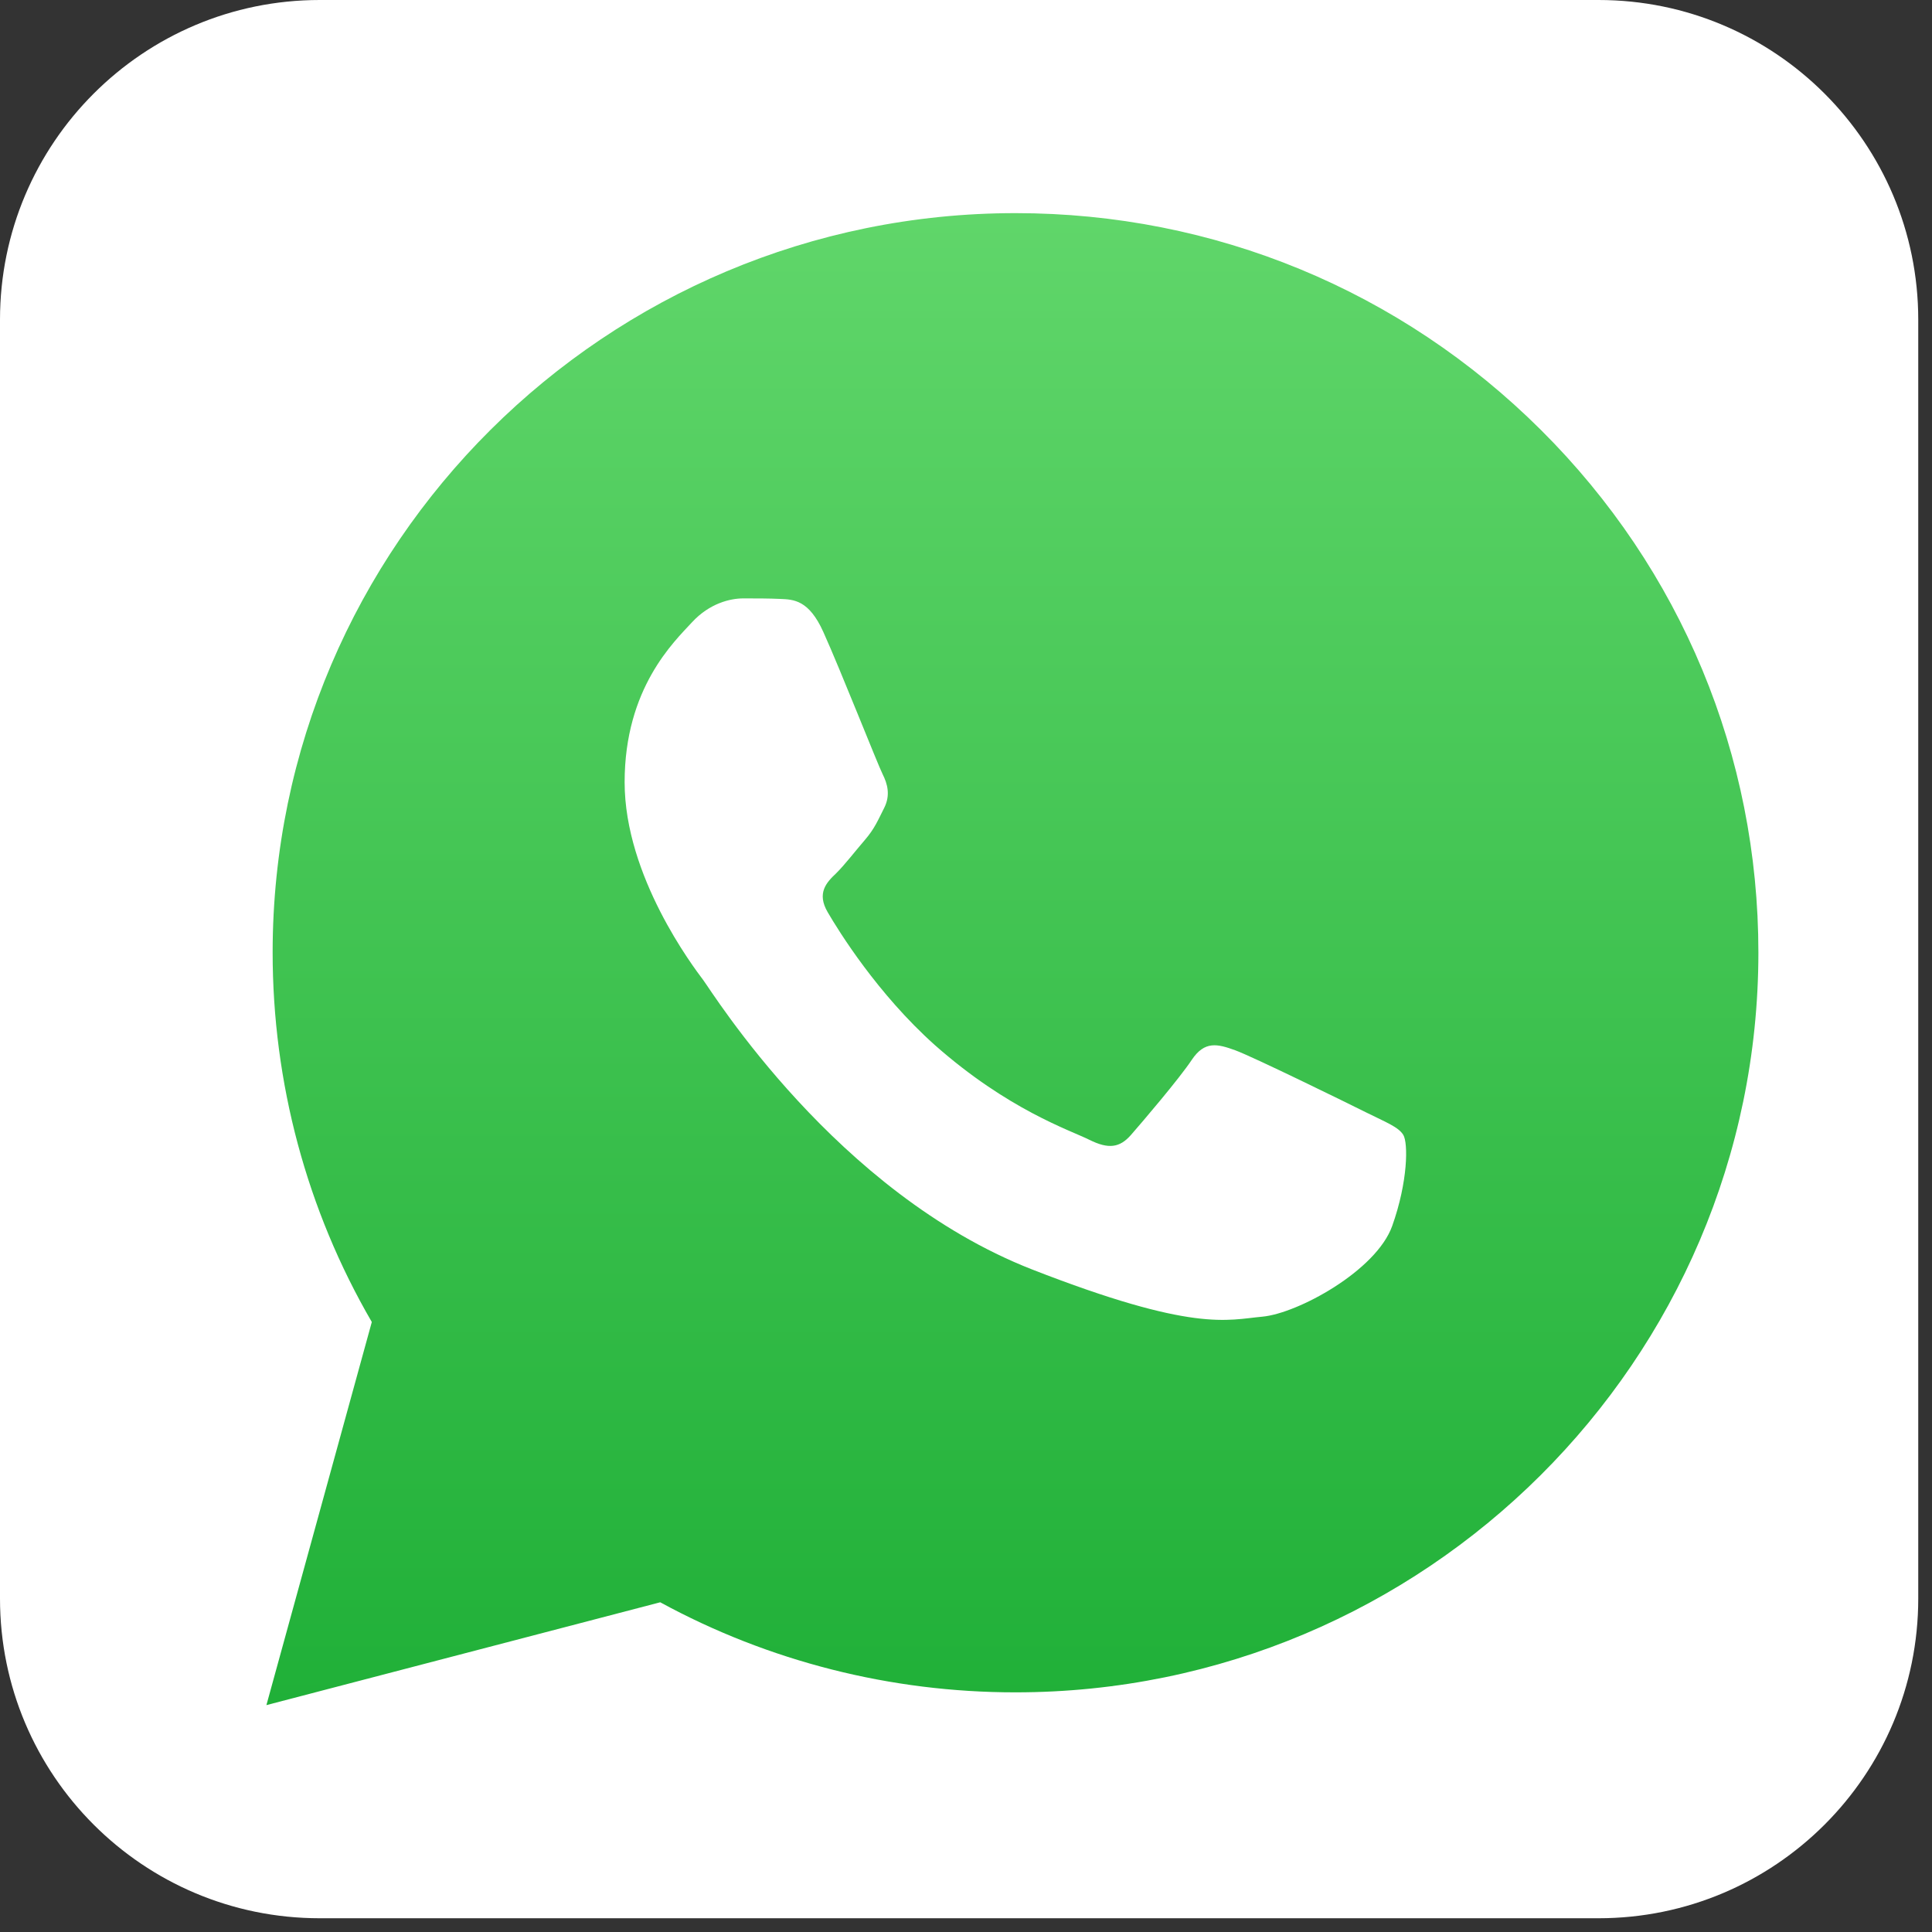 <svg width="85" height="85" viewBox="0 0 85 85" fill="none"
  xmlns="http://www.w3.org/2000/svg">
  <rect x="0" y="0" width="85" height="85" fill="#333333" stroke="none"/>
  <path d="M70.329 0H14.066C6.298 0 0 6.298 0 14.066V70.329C0 78.098 6.298 84.395 14.066 84.395H70.329C78.098 84.395 84.395 78.098 84.395 70.329V14.066C84.395 6.298 78.098 0 70.329 0Z" fill="white"/>
  <path d="M11.721 75.018L16.358 58.163C13.498 53.24 11.993 47.637 11.995 41.893C12.002 23.959 26.663 9.377 44.679 9.377C53.421 9.377 61.629 12.777 67.797 18.919C73.969 25.061 77.364 33.242 77.362 41.916C77.355 59.85 62.691 74.456 44.679 74.456H44.665C39.194 74.456 33.821 73.096 29.047 70.494L11.721 75.018Z" fill="url(#paint0_linear_401_4418)"/>
  <path fill-rule="evenodd" clip-rule="evenodd" d="M36.223 27.804C35.59 26.397 34.922 26.374 34.32 26.35C33.825 26.327 33.263 26.327 32.698 26.327C32.135 26.327 31.218 26.538 30.442 27.381C29.666 28.225 27.481 30.265 27.481 34.414C27.481 38.564 30.513 42.549 30.935 43.112C31.359 43.674 36.786 52.466 45.385 55.842C52.531 58.632 53.986 58.069 55.538 57.928C57.09 57.787 60.541 55.912 61.249 53.943C61.952 51.974 61.952 50.286 61.741 49.934C61.53 49.582 60.965 49.371 60.119 48.949C59.275 48.527 55.116 46.488 54.34 46.206C53.564 45.925 52.999 45.784 52.434 46.628C51.872 47.472 50.249 49.371 49.757 49.934C49.263 50.497 48.77 50.567 47.924 50.145C47.078 49.723 44.353 48.832 41.121 45.972C38.608 43.722 36.908 40.979 36.416 40.135C35.921 39.291 36.362 38.822 36.786 38.423C37.166 38.048 37.632 37.439 38.057 36.947C38.479 36.454 38.619 36.102 38.903 35.54C39.184 34.977 39.044 34.485 38.833 34.063C38.619 33.641 36.976 29.468 36.223 27.804Z" fill="white"/>
  <defs>
    <linearGradient id="paint0_linear_401_4418" x1="44.541" y1="75.018" x2="44.541" y2="9.377" gradientUnits="userSpaceOnUse">
      <stop stop-color="#20B038"/>
      <stop offset="1" stop-color="#60D66A"/>
    </linearGradient>
  </defs>
</svg>
